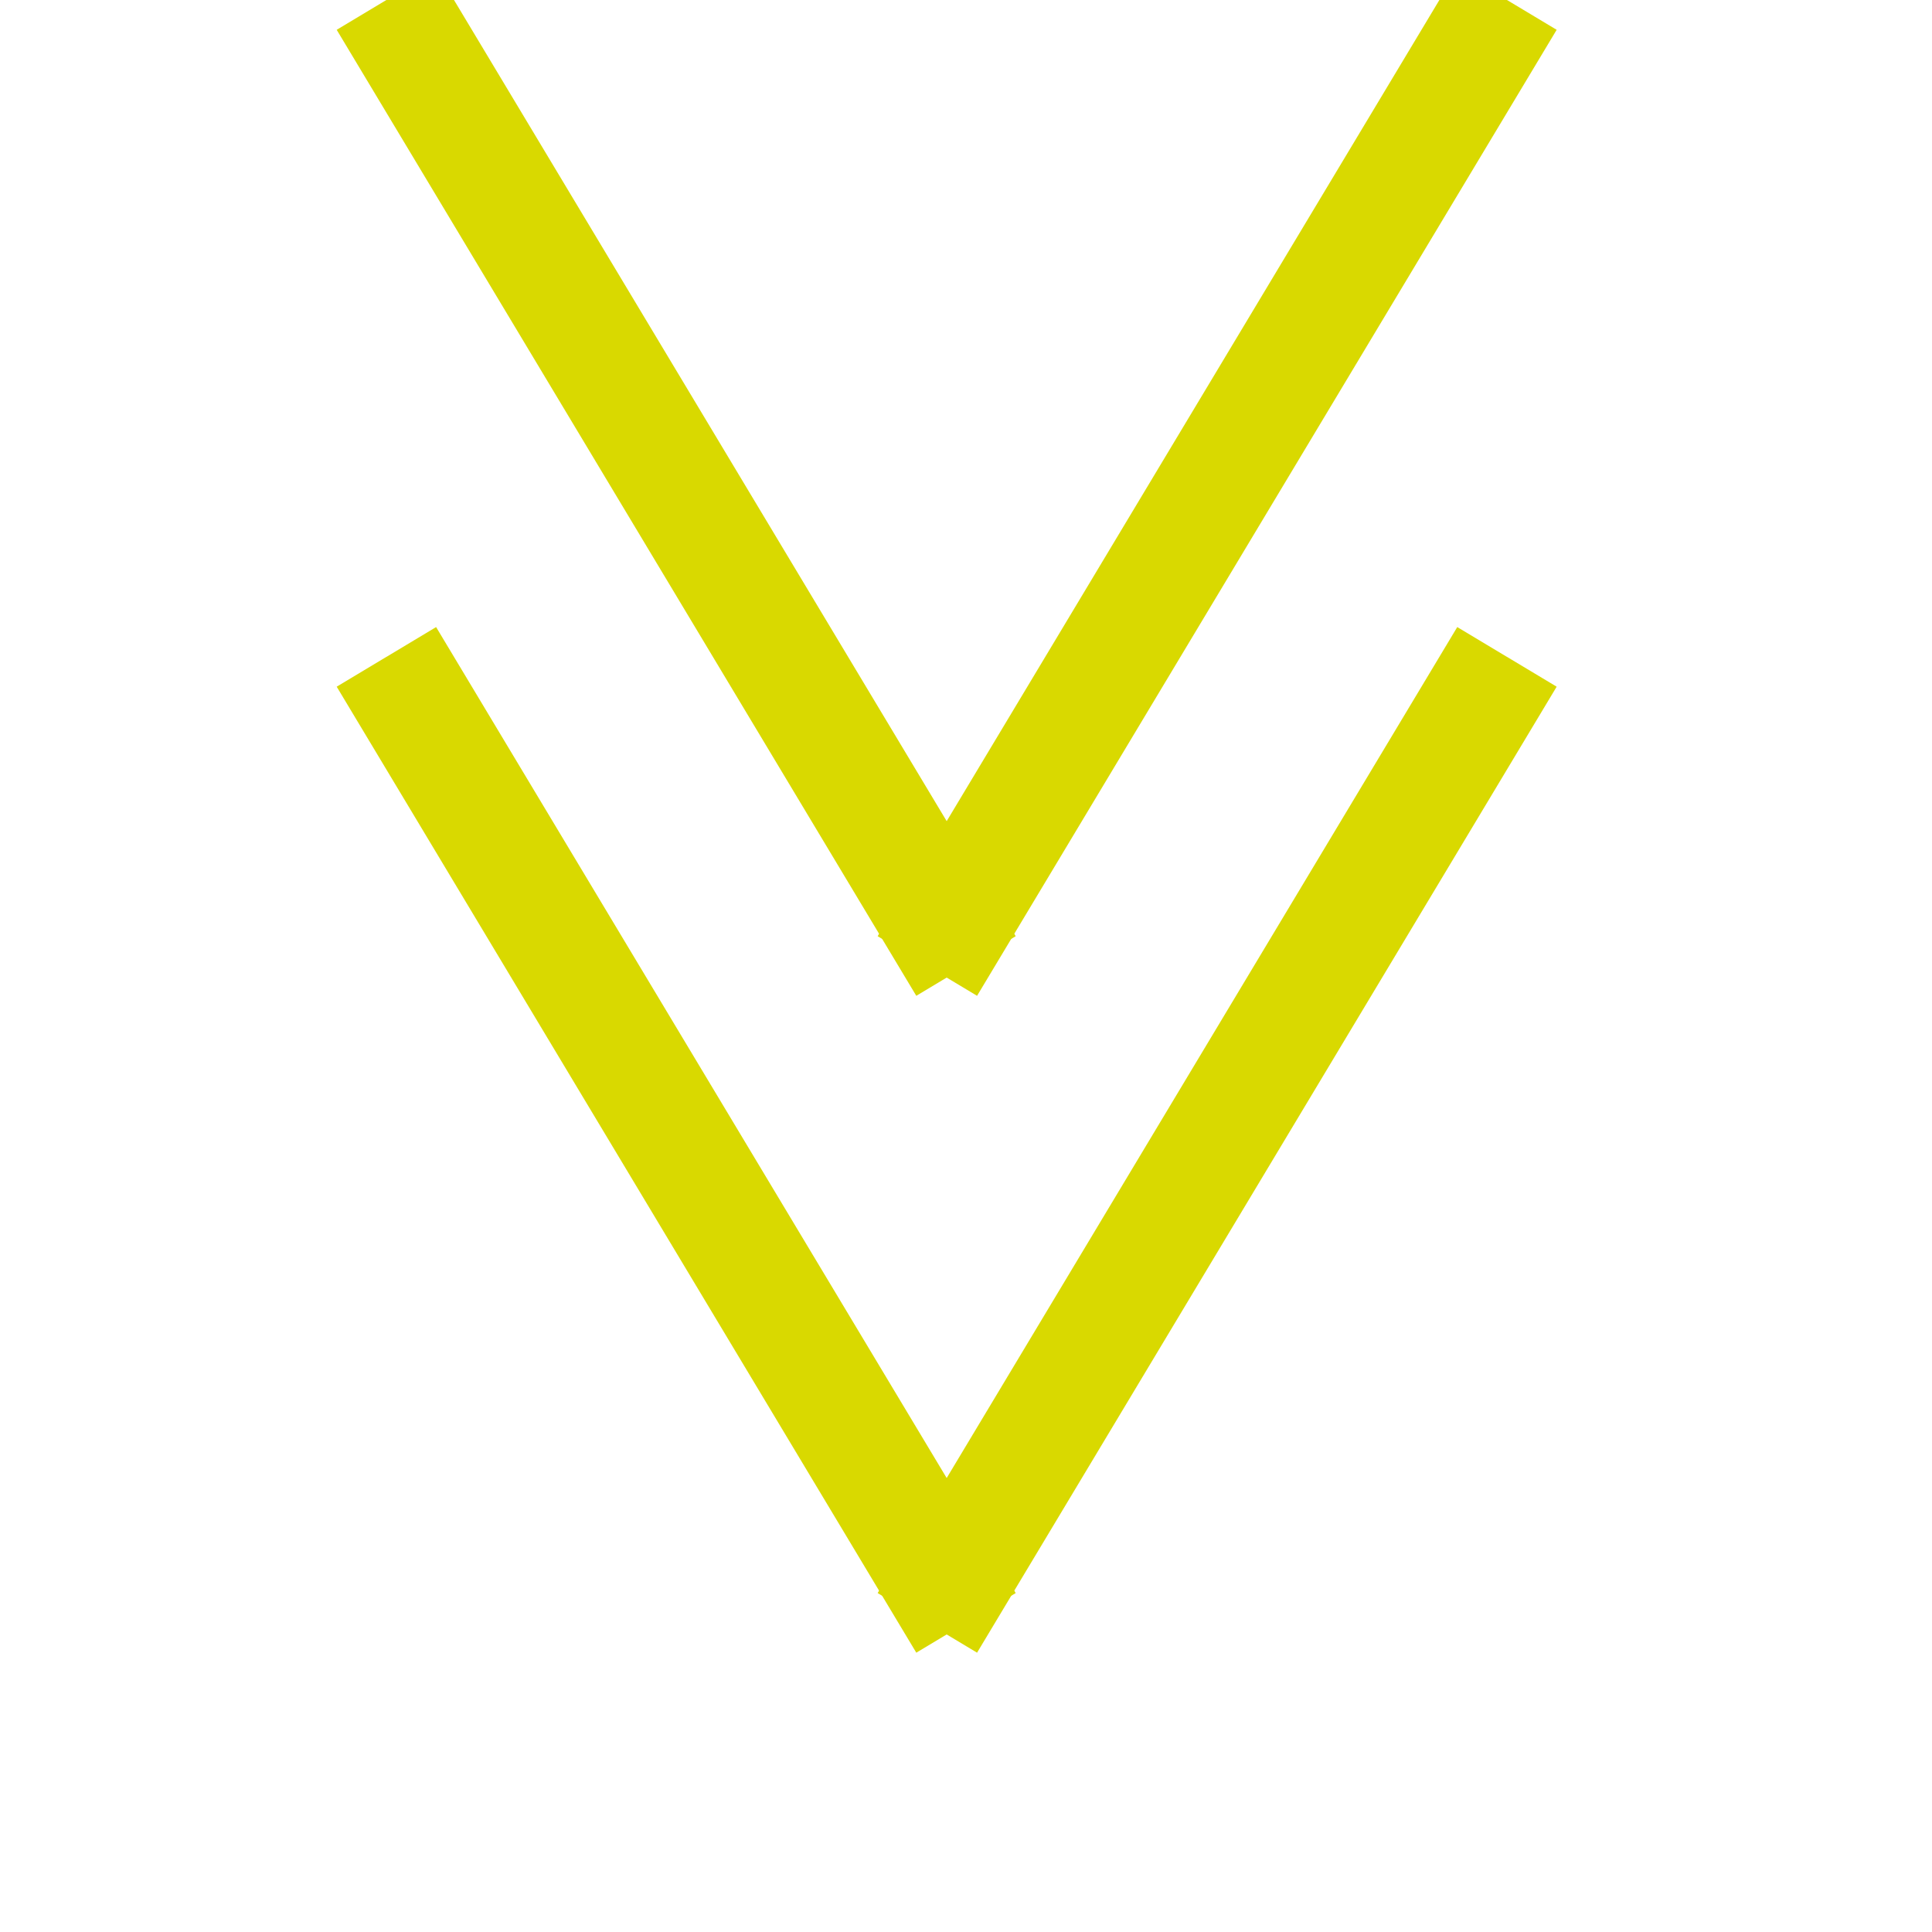 <svg xmlns="http://www.w3.org/2000/svg" height="45" width="45" viewBox="-10 0 50 50">
<style>.a{fill:none;stroke-width:3;stroke:#d9d900;}</style>
<path d="M0 0L15 25" class="a"/>
<path d="M14 25L29 0" class="a"/>
<path d="M0 17L15 42" class="a"/>
<path d="M14 42L29 17" class="a"/>
</svg>